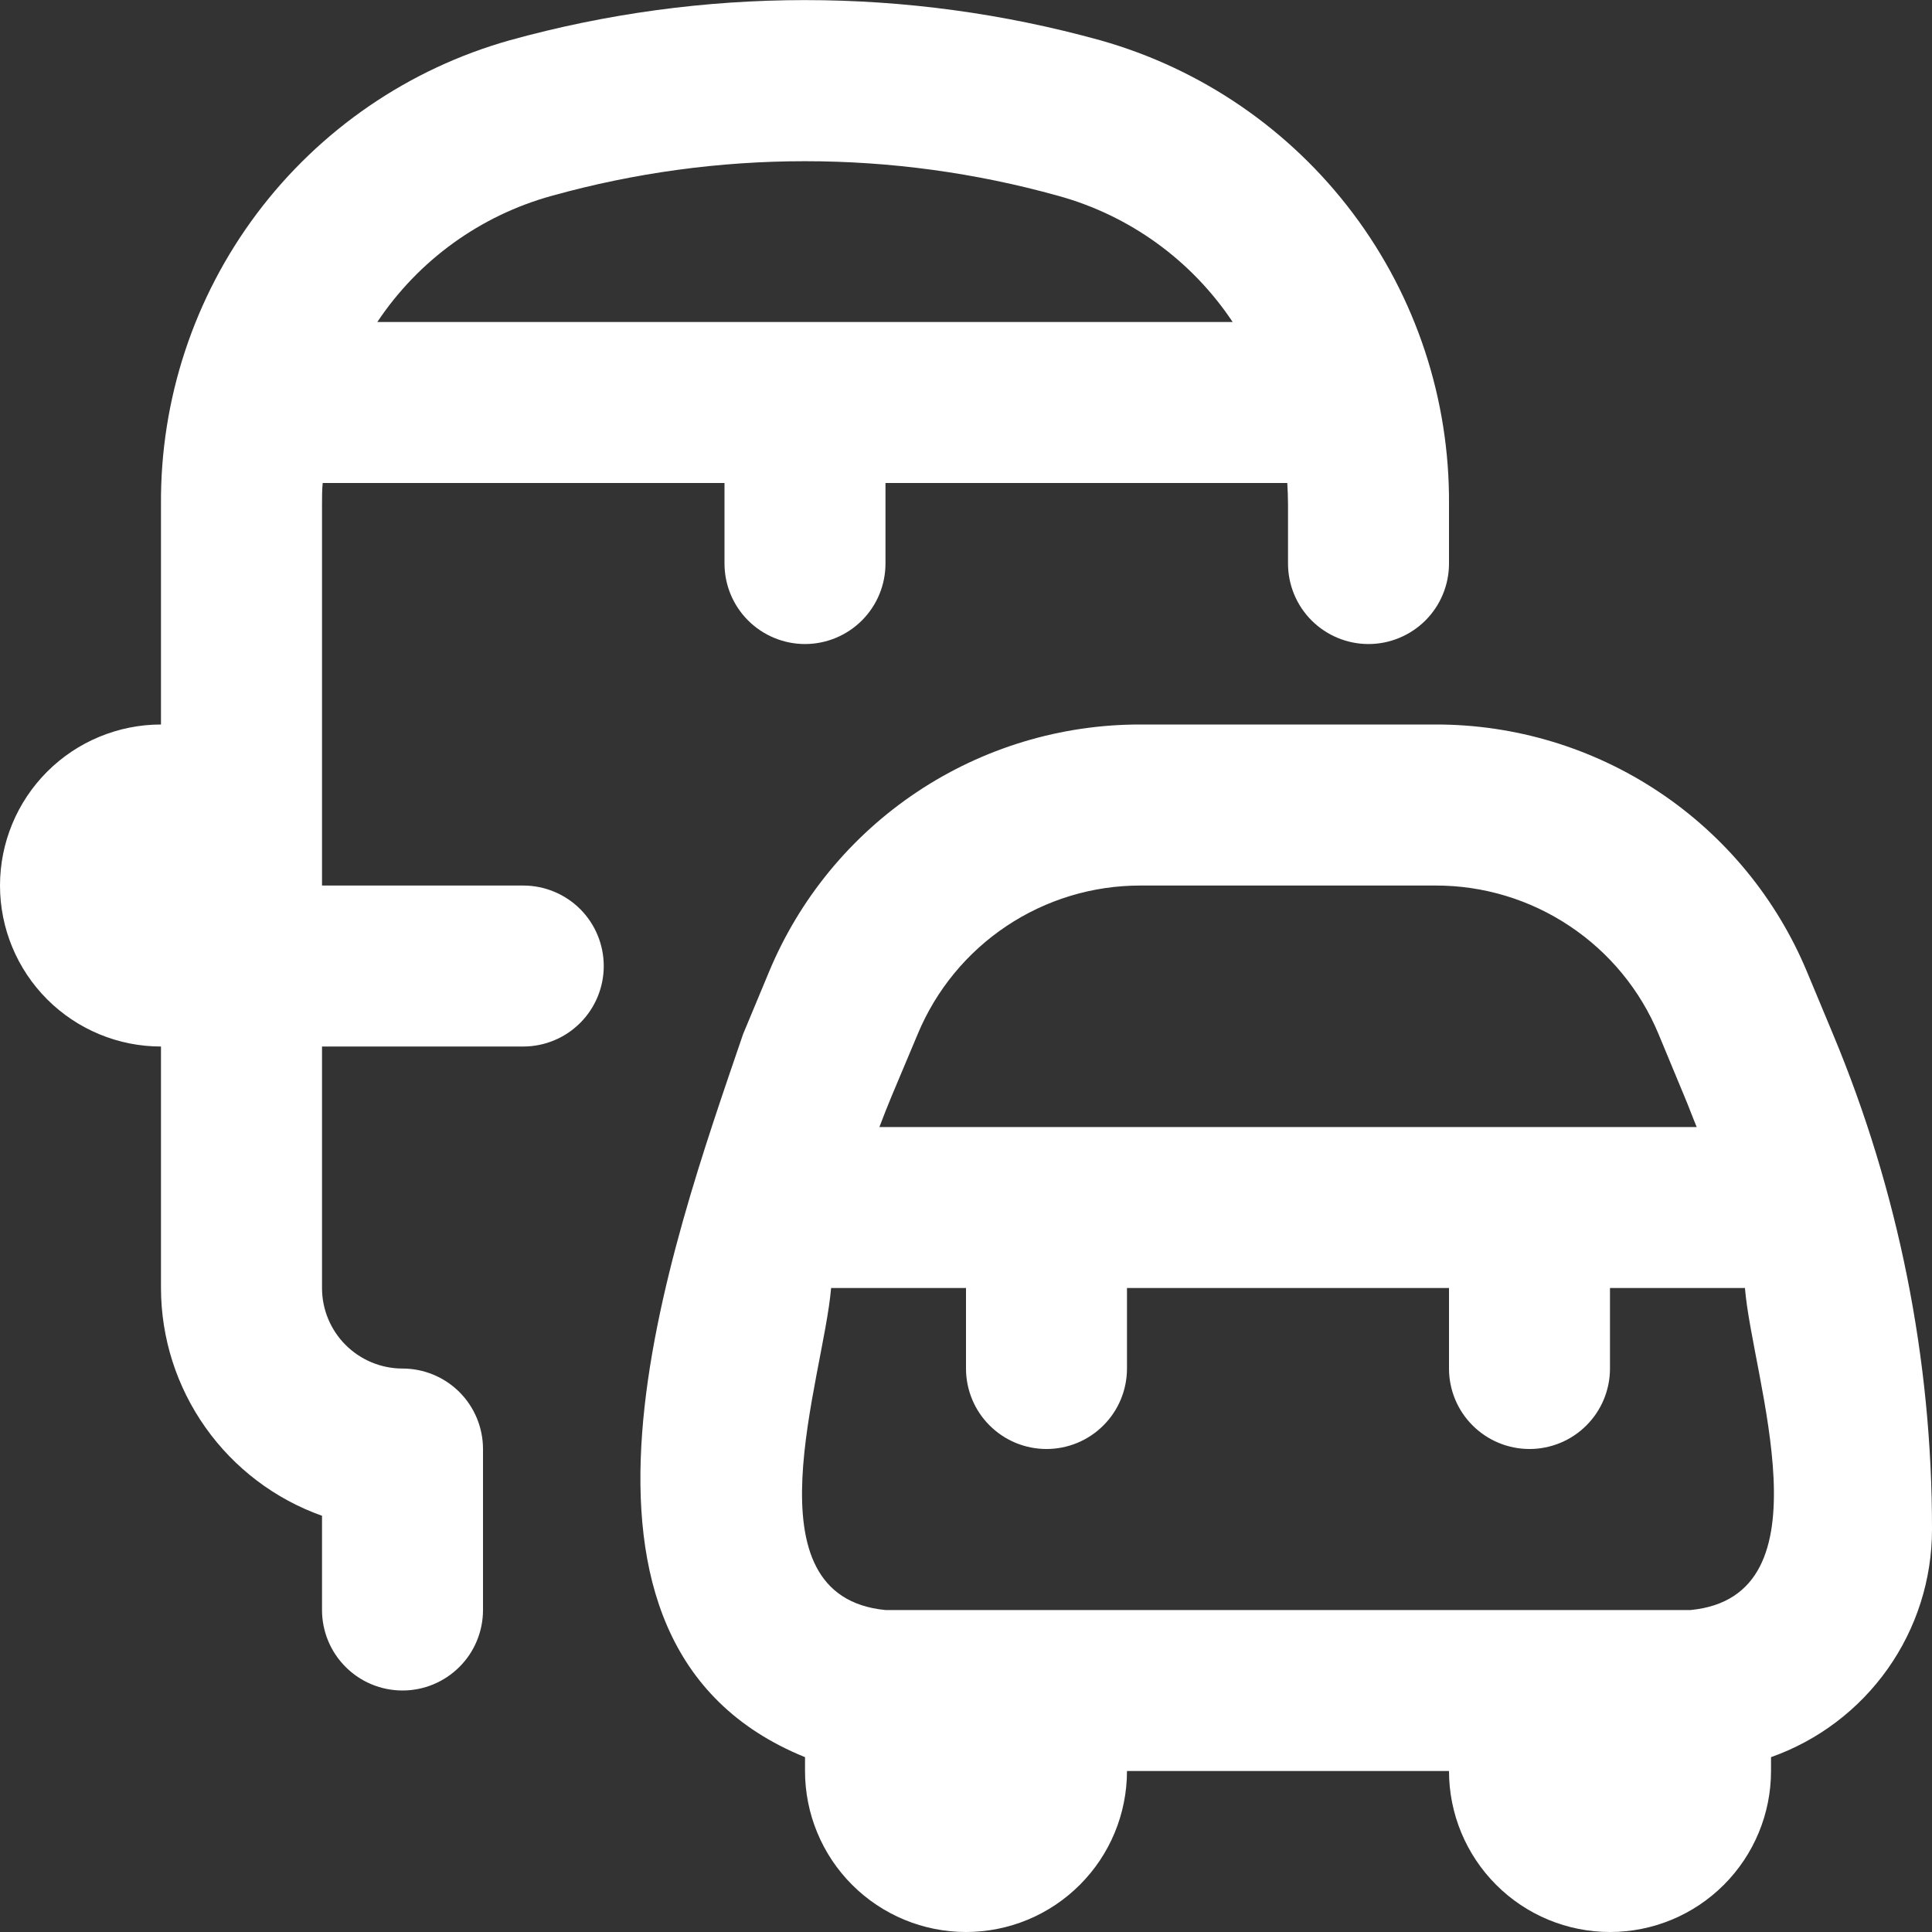 <svg width="34" height="34" viewBox="0 0 34 34" fill="none" xmlns="http://www.w3.org/2000/svg">
<rect x="0" y="0" width="34" height="34" fill="#333333" stroke="none"/>
<g clip-path="url(#clip0_183_326)">
<path d="M34 26.917C34.003 23.924 33.411 20.961 32.258 18.2L31.803 17.109C31.267 15.817 30.359 14.713 29.195 13.937C28.031 13.161 26.663 12.748 25.263 12.75H20.07C18.671 12.748 17.302 13.161 16.138 13.937C14.974 14.713 14.067 15.817 13.531 17.109L13.077 18.199C11.802 21.942 9.252 28.931 14.167 30.923V31.167C14.167 31.918 14.465 32.639 14.996 33.17C15.528 33.702 16.249 34 17 34C17.751 34 18.472 33.702 19.003 33.17C19.535 32.639 19.833 31.918 19.833 31.167H25.5C25.5 31.918 25.799 32.639 26.33 33.17C26.861 33.702 27.582 34 28.333 34C29.085 34 29.805 33.702 30.337 33.17C30.868 32.639 31.167 31.918 31.167 31.167V30.923C31.995 30.63 32.712 30.088 33.22 29.37C33.727 28.653 34 27.796 34 26.917ZM16.15 18.199C16.472 17.424 17.016 16.762 17.713 16.297C18.411 15.831 19.231 15.583 20.07 15.584H25.263C26.103 15.582 26.924 15.83 27.622 16.296C28.321 16.761 28.866 17.423 29.188 18.199L29.641 19.29C29.717 19.469 29.783 19.651 29.859 19.834H15.476C15.545 19.651 15.617 19.469 15.692 19.288L16.15 18.199ZM29.75 28.334H15.583C13.094 28.093 14.492 24.269 14.626 22.667H17V24.084C17 24.459 17.149 24.82 17.415 25.085C17.681 25.351 18.041 25.5 18.417 25.5C18.792 25.5 19.153 25.351 19.418 25.085C19.684 24.82 19.833 24.459 19.833 24.084V22.667H25.5V24.084C25.5 24.459 25.649 24.82 25.915 25.085C26.181 25.351 26.541 25.5 26.917 25.5C27.292 25.5 27.653 25.351 27.918 25.085C28.184 24.82 28.333 24.459 28.333 24.084V22.667H30.708C30.839 24.266 32.239 28.094 29.75 28.334ZM9.208 15.584H5.667V8.876C5.667 8.75 5.667 8.625 5.679 8.5H12.75V9.917C12.75 10.293 12.899 10.653 13.165 10.919C13.431 11.184 13.791 11.334 14.167 11.334C14.542 11.334 14.903 11.184 15.168 10.919C15.434 10.653 15.583 10.293 15.583 9.917V8.5H22.654C22.661 8.625 22.667 8.75 22.667 8.876V9.917C22.667 10.293 22.816 10.653 23.082 10.919C23.347 11.184 23.708 11.334 24.083 11.334C24.459 11.334 24.819 11.184 25.085 10.919C25.351 10.653 25.5 10.293 25.5 9.917V8.876C25.513 7.03 24.92 5.231 23.811 3.756C22.702 2.28 21.139 1.209 19.363 0.709C15.963 -0.234 12.37 -0.234 8.97 0.709C7.194 1.209 5.631 2.28 4.522 3.756C3.414 5.231 2.82 7.03 2.833 8.876V12.75C2.082 12.75 1.361 13.049 0.83 13.58C0.299 14.111 0 14.832 0 15.584C0 16.335 0.299 17.056 0.83 17.587C1.361 18.118 2.082 18.417 2.833 18.417V22.667C2.834 23.546 3.107 24.402 3.615 25.12C4.122 25.837 4.839 26.381 5.667 26.675V28.334C5.667 28.709 5.816 29.07 6.082 29.335C6.347 29.601 6.708 29.75 7.083 29.75C7.459 29.75 7.819 29.601 8.085 29.335C8.351 29.07 8.5 28.709 8.5 28.334V25.5C8.5 25.125 8.351 24.764 8.085 24.498C7.819 24.233 7.459 24.084 7.083 24.084C6.708 24.084 6.347 23.934 6.082 23.669C5.816 23.403 5.667 23.043 5.667 22.667V18.417H9.208C9.584 18.417 9.944 18.268 10.21 18.002C10.476 17.736 10.625 17.376 10.625 17C10.625 16.625 10.476 16.264 10.21 15.998C9.944 15.733 9.584 15.584 9.208 15.584ZM9.711 3.446C12.626 2.634 15.707 2.634 18.622 3.446C19.88 3.792 20.97 4.581 21.693 5.667H6.64C7.363 4.581 8.454 3.792 9.711 3.446Z" fill="white"/>
</g>
<defs>
<clipPath id="clip0_183_326">
<rect width="34" height="34" fill="white"/>
</clipPath>
</defs>
</svg>
